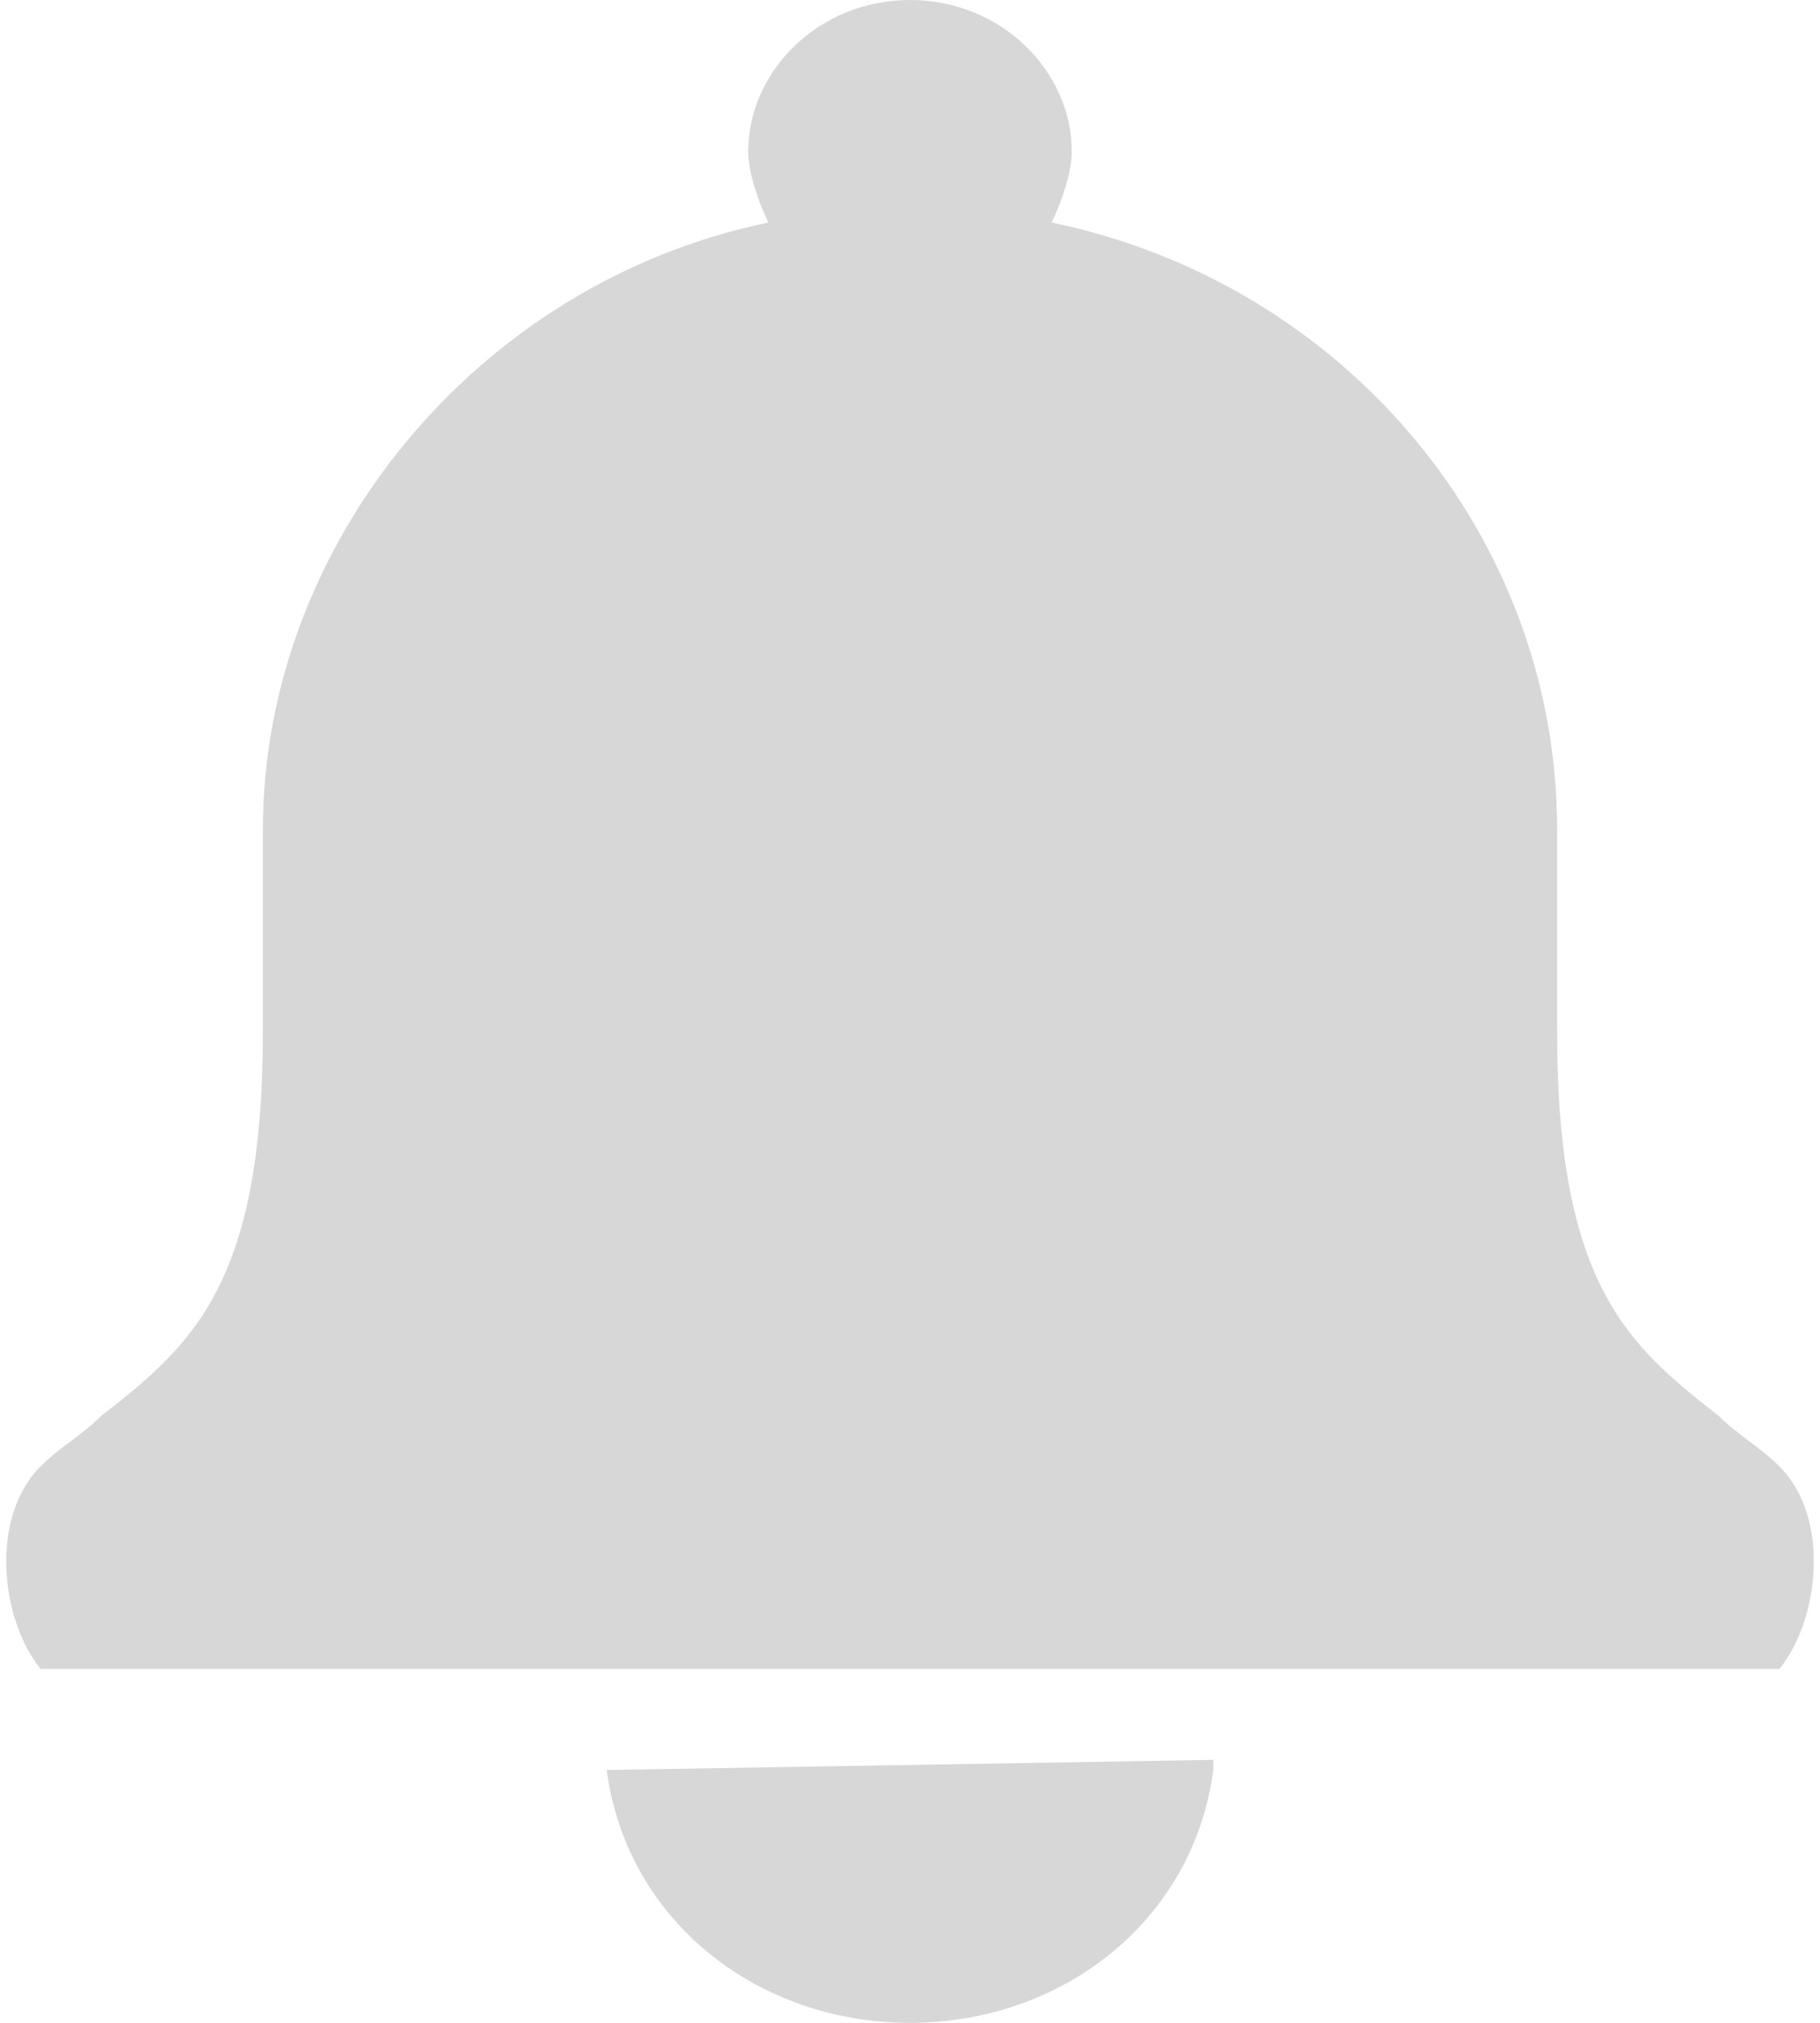 <svg version="1.1" id="icon_bell" xmlns="http://www.w3.org/2000/svg" xmlns:xlink="http://www.w3.org/1999/xlink" x="0px"
	 y="0px" viewBox="0 0 18 20" style="enable-background:new 0 0 18 20;" xml:space="preserve">
<style type="text/css">
	.st0{fill:#D7D7D7;}
</style>
<g>
	<path class="st0" d="M6,17.5C6.2,19,7.5,20,9,20c1.5,0,2.8-1,3-2.5l0-0.1L6,17.5L6,17.5z"/>
	<path class="st0" d="M17.6,16.5c0.4-0.5,0.5-1.5,0-2c-0.2-0.2-0.4-0.3-0.6-0.5c-0.9-0.7-1.6-1.3-1.6-3.8v-2c0-2.9-2.1-5.4-5-6
		c0.1-0.2,0.2-0.5,0.2-0.7C10.6,0.7,9.9,0,9,0C8.1,0,7.4,0.7,7.4,1.5c0,0.2,0.1,0.5,0.2,0.7c-2.9,0.6-5,3.2-5,6v2
		c0,2.5-0.7,3.1-1.6,3.8c-0.2,0.2-0.4,0.3-0.6,0.5c-0.5,0.5-0.4,1.5,0,2C0.6,16.5,17.4,16.5,17.6,16.5z"/>
</g>
</svg>
